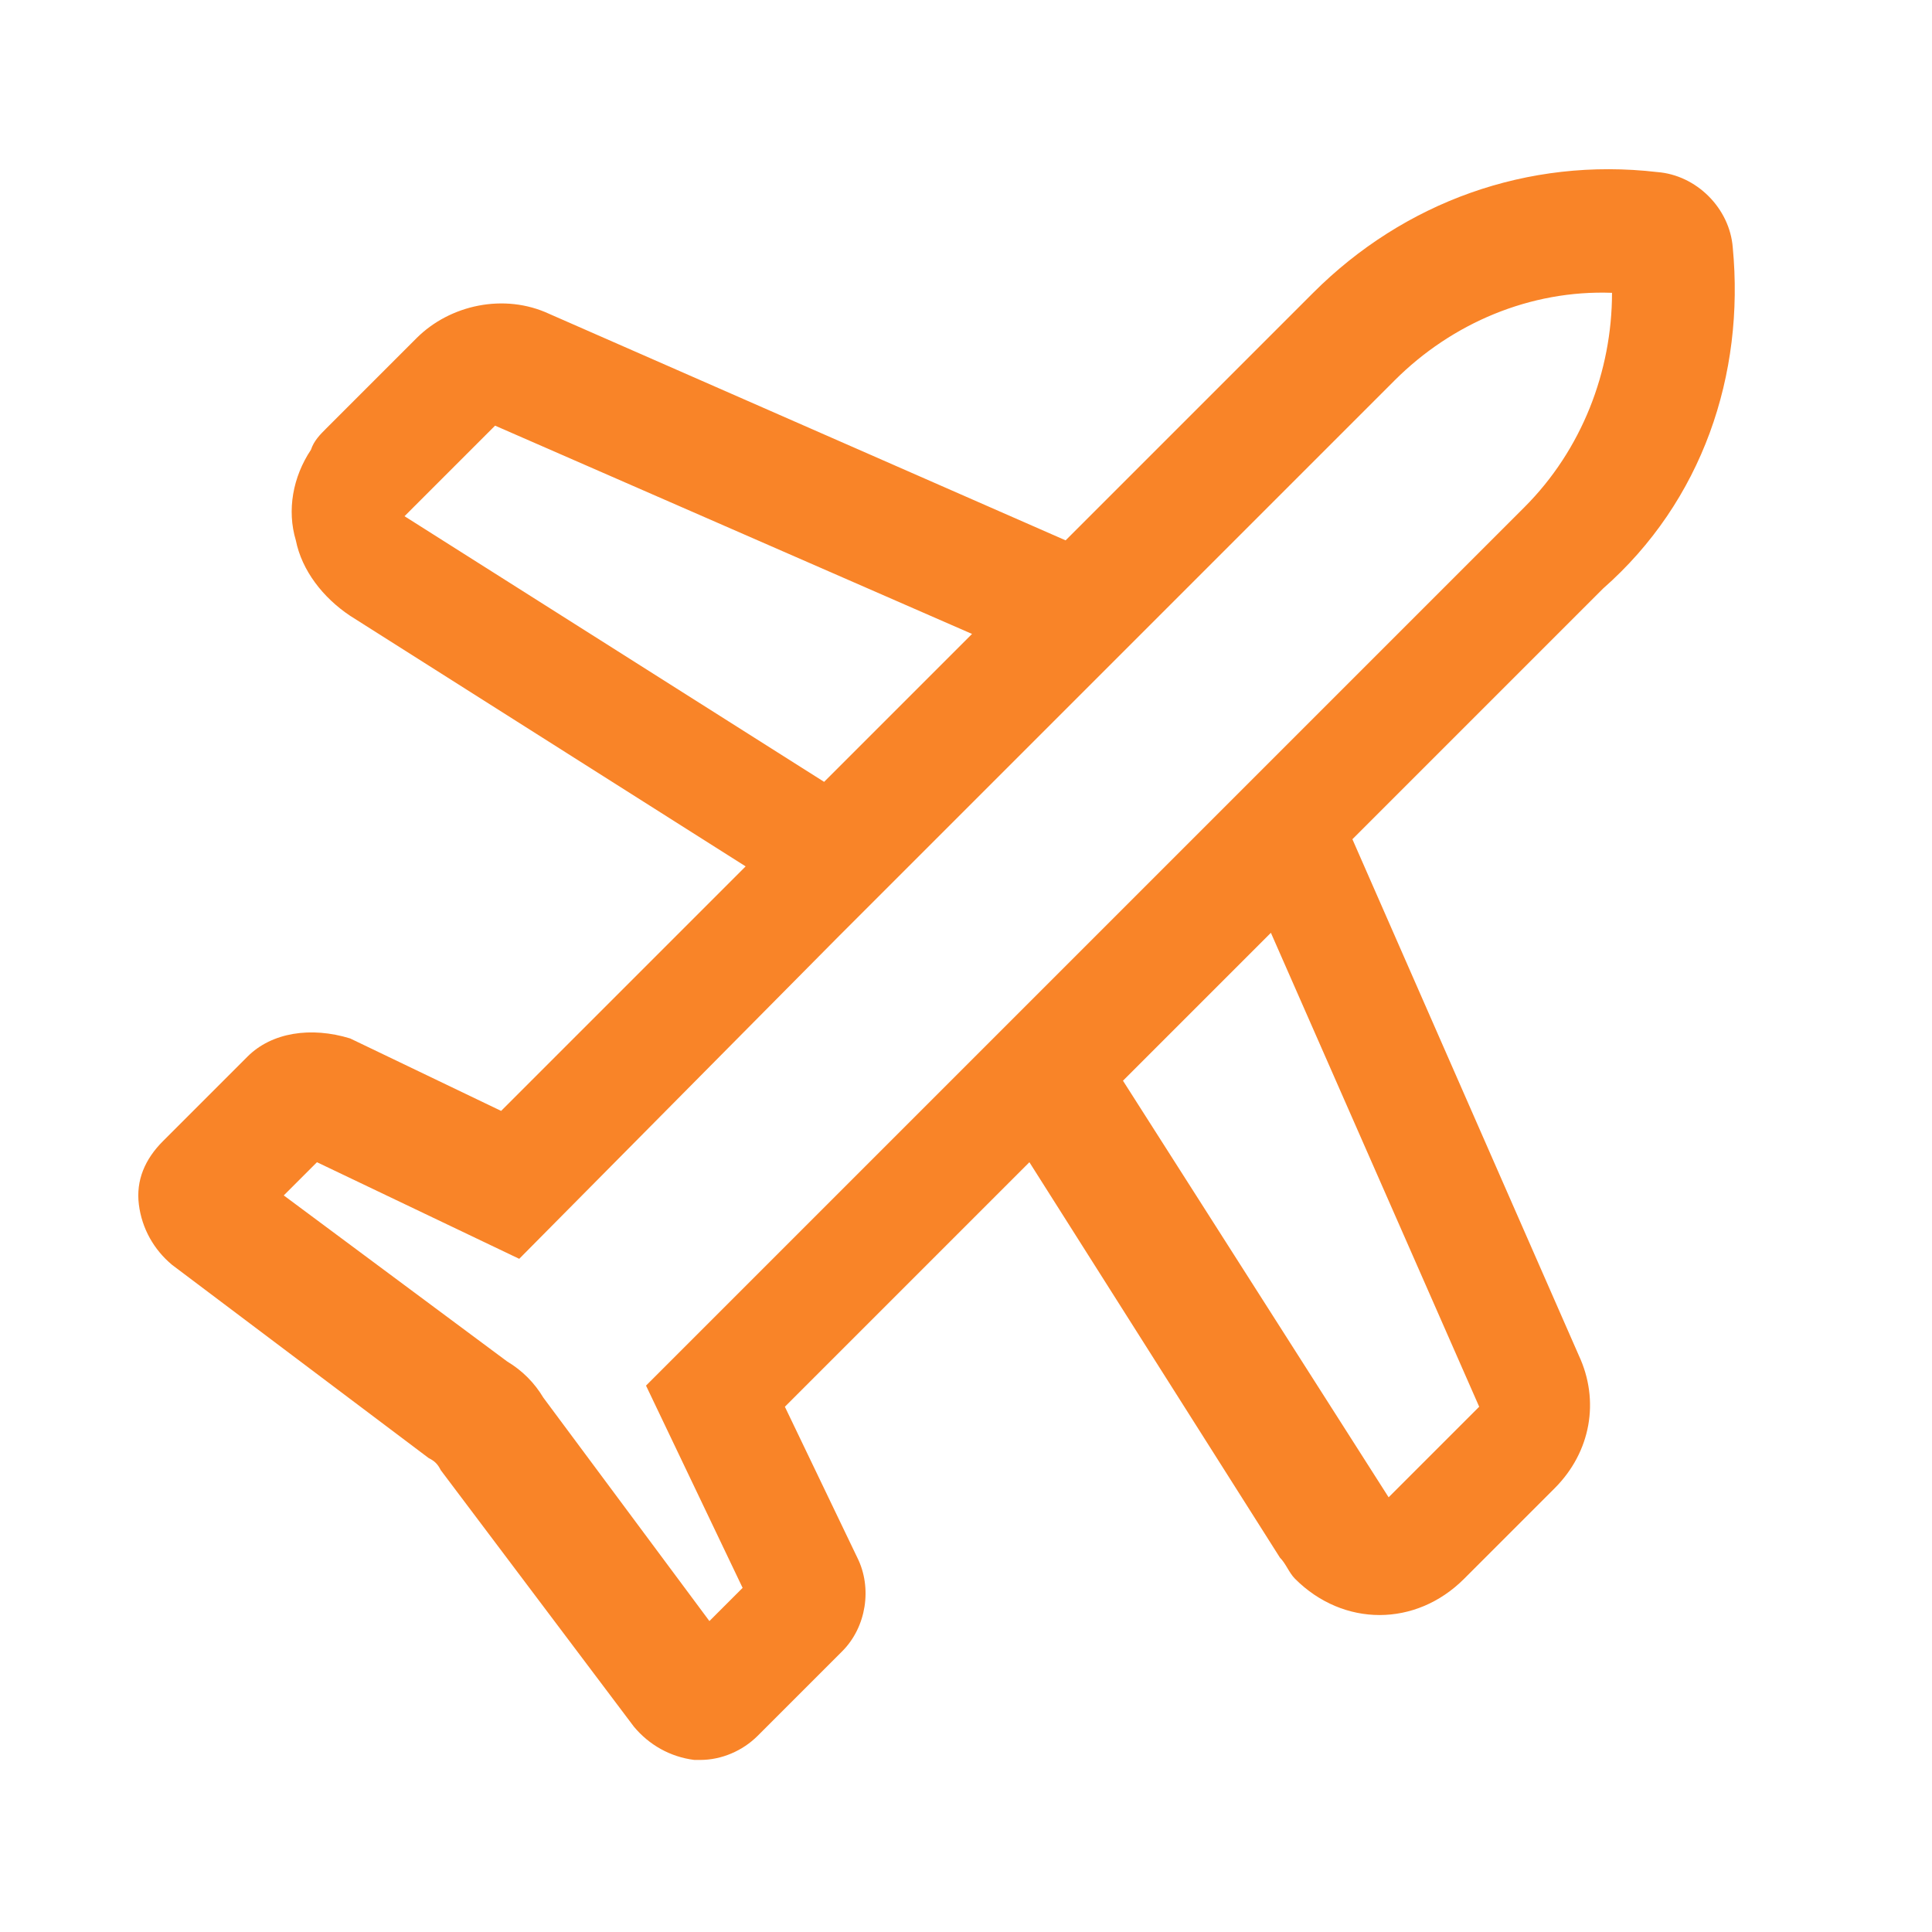 <?xml version="1.0" standalone="no"?><!DOCTYPE svg PUBLIC "-//W3C//DTD SVG 1.1//EN" "http://www.w3.org/Graphics/SVG/1.1/DTD/svg11.dtd"><svg t="1647437933700" class="icon" viewBox="0 0 1024 1024" version="1.1" xmlns="http://www.w3.org/2000/svg" p-id="5169" xmlns:xlink="http://www.w3.org/1999/xlink" width="200" height="200"><defs><style type="text/css"></style></defs><path d="M918.4 131.2c-1.6-20.8-19.2-38.4-40-40-68.8-8-134.4 16-182.4 64L564.8 286.4l-273.6-120c-24-11.2-52.8-4.8-70.4 12.8l-48 48c-3.2 3.2-6.4 6.4-8 11.2-9.6 14.4-12.8 32-8 48 3.2 16 14.4 30.4 28.8 40l209.6 132.8-129.6 129.6-80-38.4c-20.8-6.4-41.6-3.2-54.4 9.6l-44.8 44.8c-9.6 9.6-14.4 20.8-12.8 33.6 1.6 12.8 8 24 17.6 32l136 102.4c3.2 1.6 4.8 3.2 6.4 6.4l102.4 136c8 9.6 19.2 16 32 17.6h3.2c11.2 0 22.4-4.8 30.4-12.8l44.8-44.8c12.8-12.8 16-33.6 8-49.6l-38.4-80L545.6 616l132.8 209.6c3.2 3.2 4.8 8 8 11.2 12.8 12.8 28.8 19.2 44.8 19.2 16 0 32-6.4 44.8-19.2l48-48c19.2-19.2 24-46.4 12.8-70.4l-120-273.6L849.6 312c52.8-46.4 75.2-113.6 68.8-180.8z m-704 142.4l48-48L515.2 336l-36.8 36.8-41.6 41.6-222.4-140.8z m459.2 220.8L784 745.6l-48 48-140.8-220.8 40-40 38.4-38.4z m20.8-112L547.2 529.6 342.4 734.4l51.2 107.2-17.6 17.6-88-118.4c-4.8-8-11.2-14.4-19.2-19.2l-118.4-88L168 616l107.2 51.2L444.8 496l180.8-180.8 113.6-113.6c30.4-30.4 72-48 115.2-46.4 0 41.6-16 83.2-46.4 113.6L694.4 382.4z" p-id="5170" fill="#f98428"></path></svg>